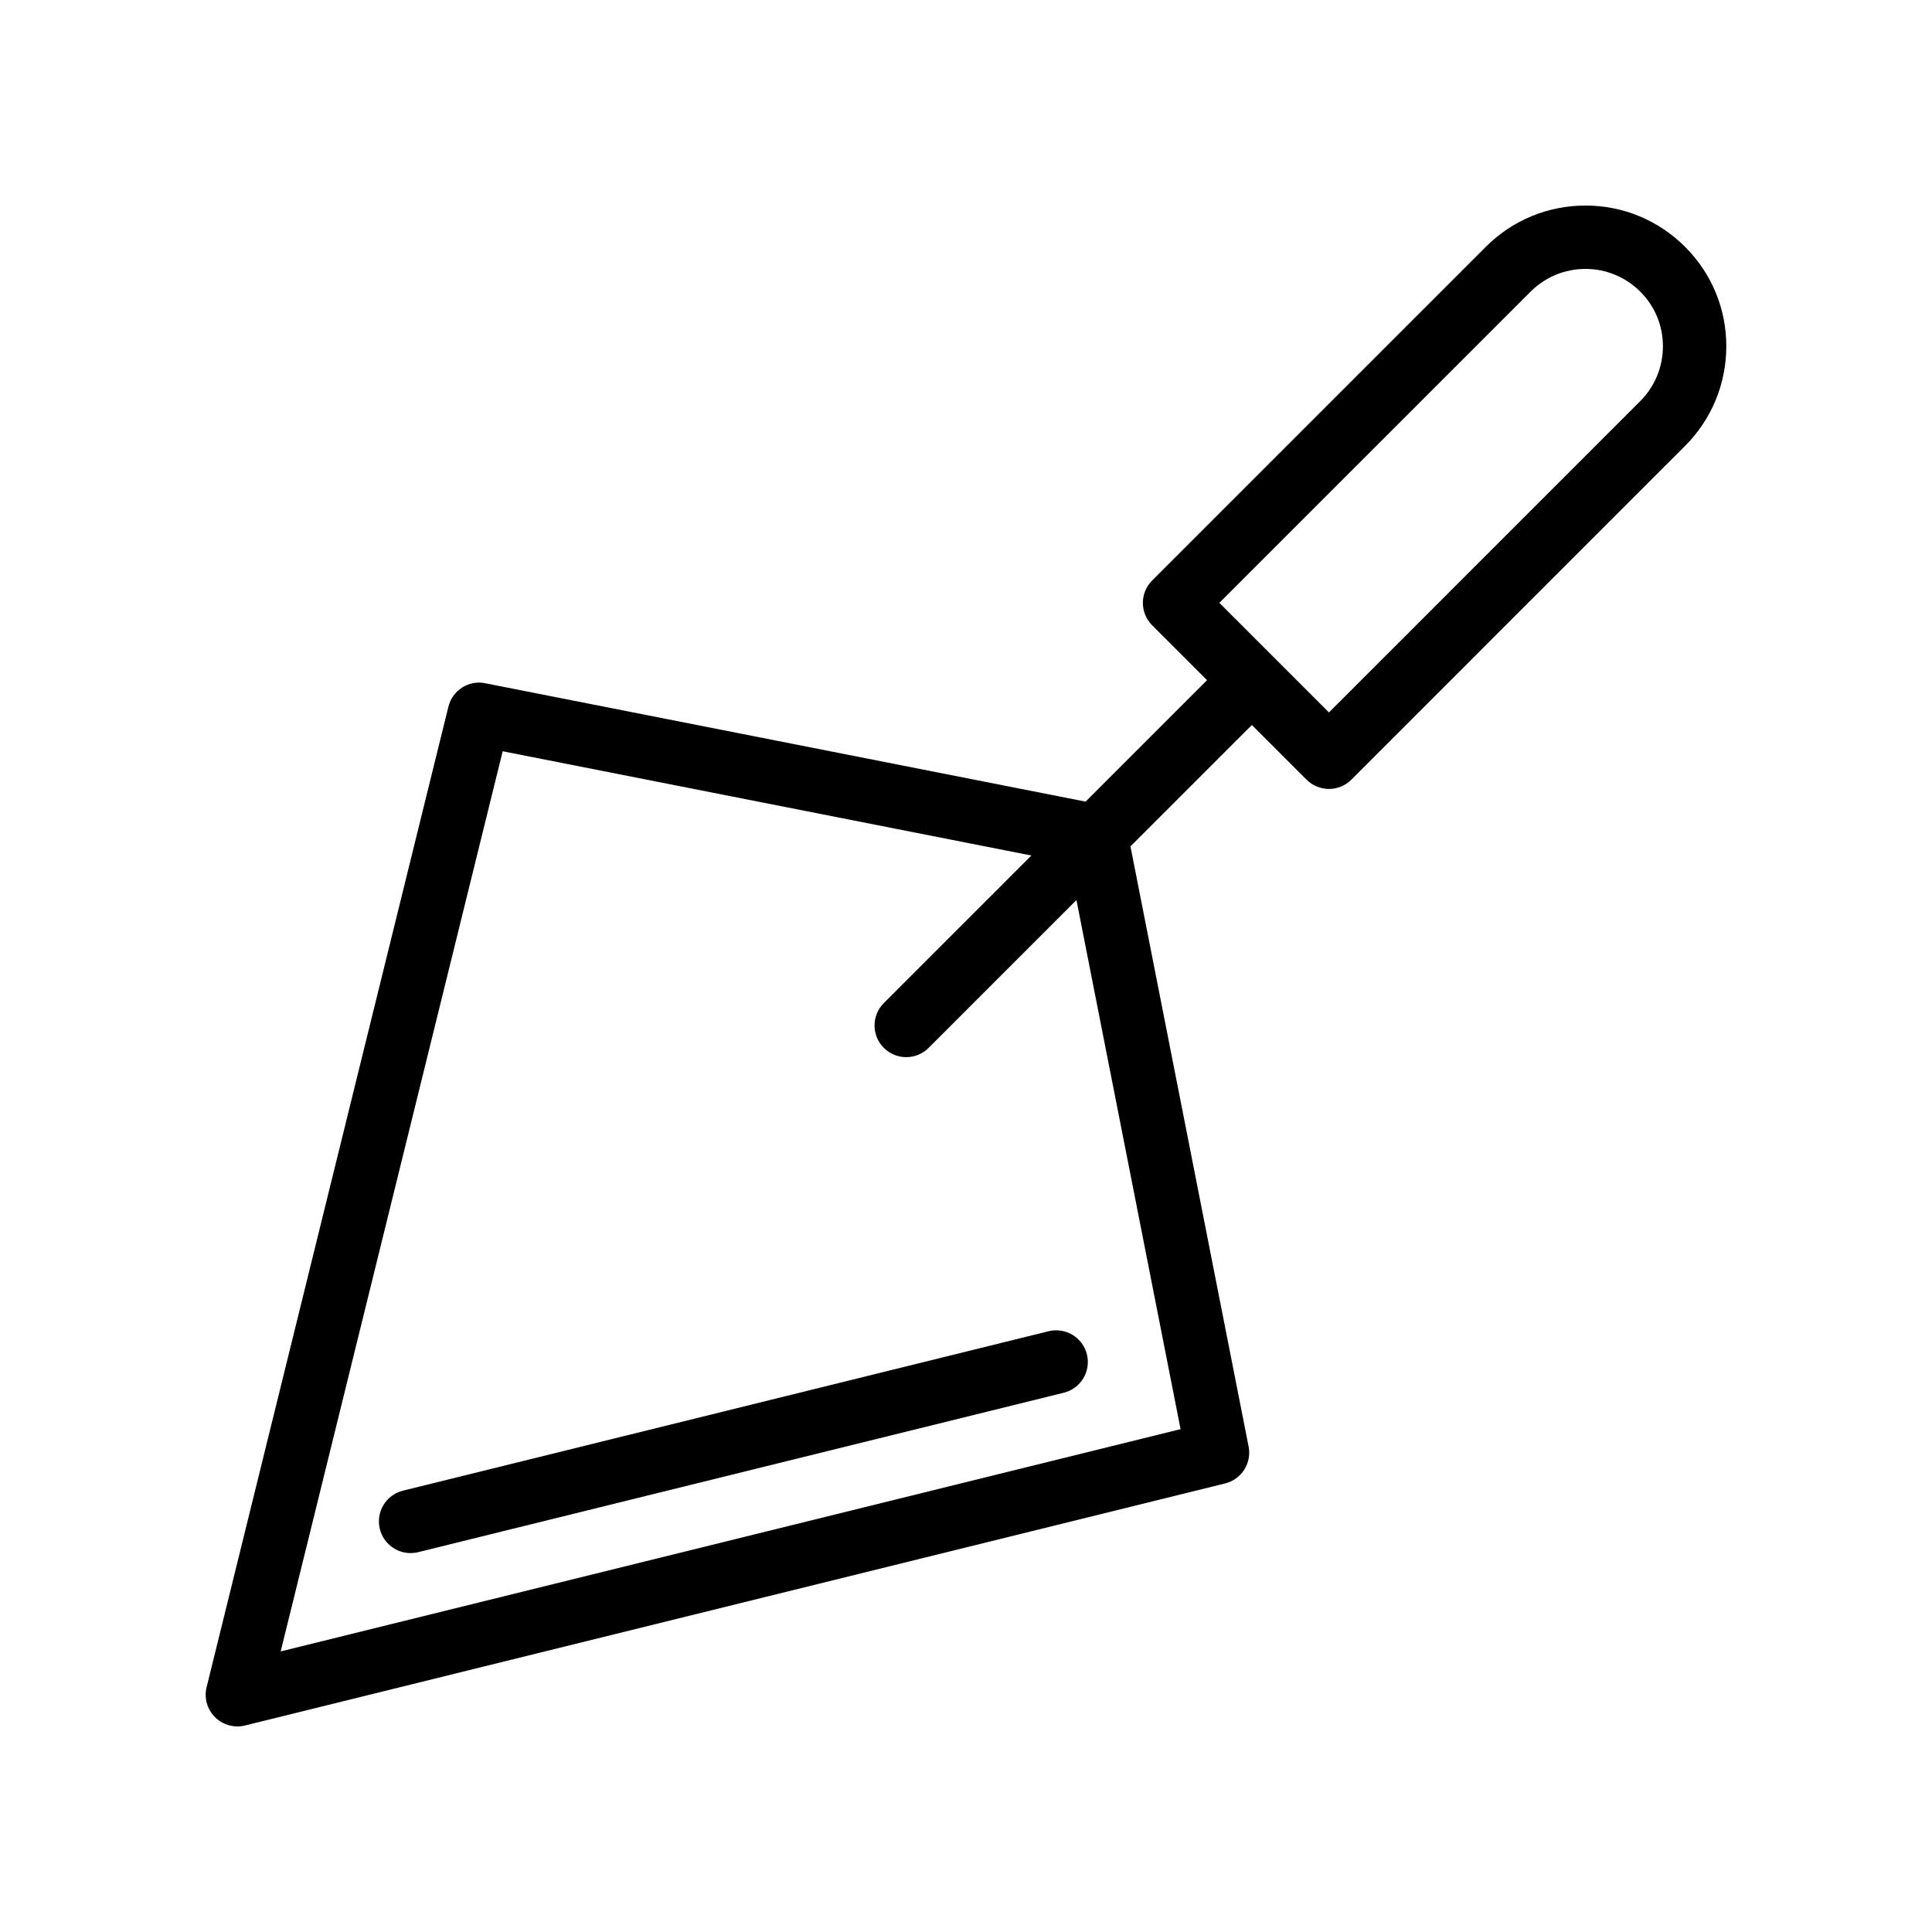 <?xml version="1.0" encoding="UTF-8"?>
<!-- Uploaded to: ICON Repo, www.iconrepo.com, Generator: ICON Repo Mixer Tools -->
<svg fill="#000000" width="800px" height="800px" version="1.1" viewBox="144 144 512 512" xmlns="http://www.w3.org/2000/svg">
 <g>
  <path d="m490.25 350.62c1.574 1.574 3.711 2.461 5.938 2.461s4.363-0.887 5.938-2.461l88.387-88.391c7.051-7.051 10.949-16.418 10.977-26.375 0.023-9.98-3.848-19.359-10.902-26.414-7.074-7.074-16.453-10.969-26.422-10.969-0.016 0-0.027 0-0.047 0.004-9.957 0.012-19.332 3.902-26.387 10.965l-88.395 88.391c-3.281 3.281-3.281 8.594 0 11.875l14.543 14.543-32.188 32.188-159.09-31.367c-4.394-0.918-8.703 1.875-9.773 6.227l-64.074 259.82c-0.707 2.856 0.137 5.867 2.215 7.945 1.594 1.594 3.738 2.461 5.938 2.461 0.672 0 1.344-0.082 2.012-0.246l259.75-64.152c4.352-1.074 7.094-5.375 6.223-9.773l-31.309-159.05 32.176-32.172zm-33.387 172.12-238.48 58.902 58.832-238.55 140.11 27.629-39.102 39.102c-3.281 3.281-3.281 8.594 0 11.875 1.641 1.641 3.789 2.461 5.938 2.461 2.148 0 4.297-0.82 5.938-2.461l39.172-39.172zm92.738-301.43c3.891-3.891 9.059-6.039 14.539-6.043h0.023c5.481 0 10.648 2.144 14.547 6.043 3.871 3.871 5.996 9.02 5.981 14.5-0.012 5.481-2.164 10.648-6.055 14.539l-82.453 82.457-14.426-14.426c-0.023-0.027-0.031-0.059-0.059-0.086-0.023-0.023-0.059-0.031-0.086-0.059l-14.473-14.473z"/>
  <path d="m421.88 496.79-171.08 42.246c-4.5 1.109-7.25 5.664-6.137 10.164 0.941 3.824 4.371 6.383 8.145 6.383 0.668 0 1.344-0.078 2.019-0.246l171.08-42.246c4.5-1.109 7.25-5.664 6.137-10.164-1.105-4.5-5.668-7.246-10.164-6.137z"/>
 </g>
</svg>